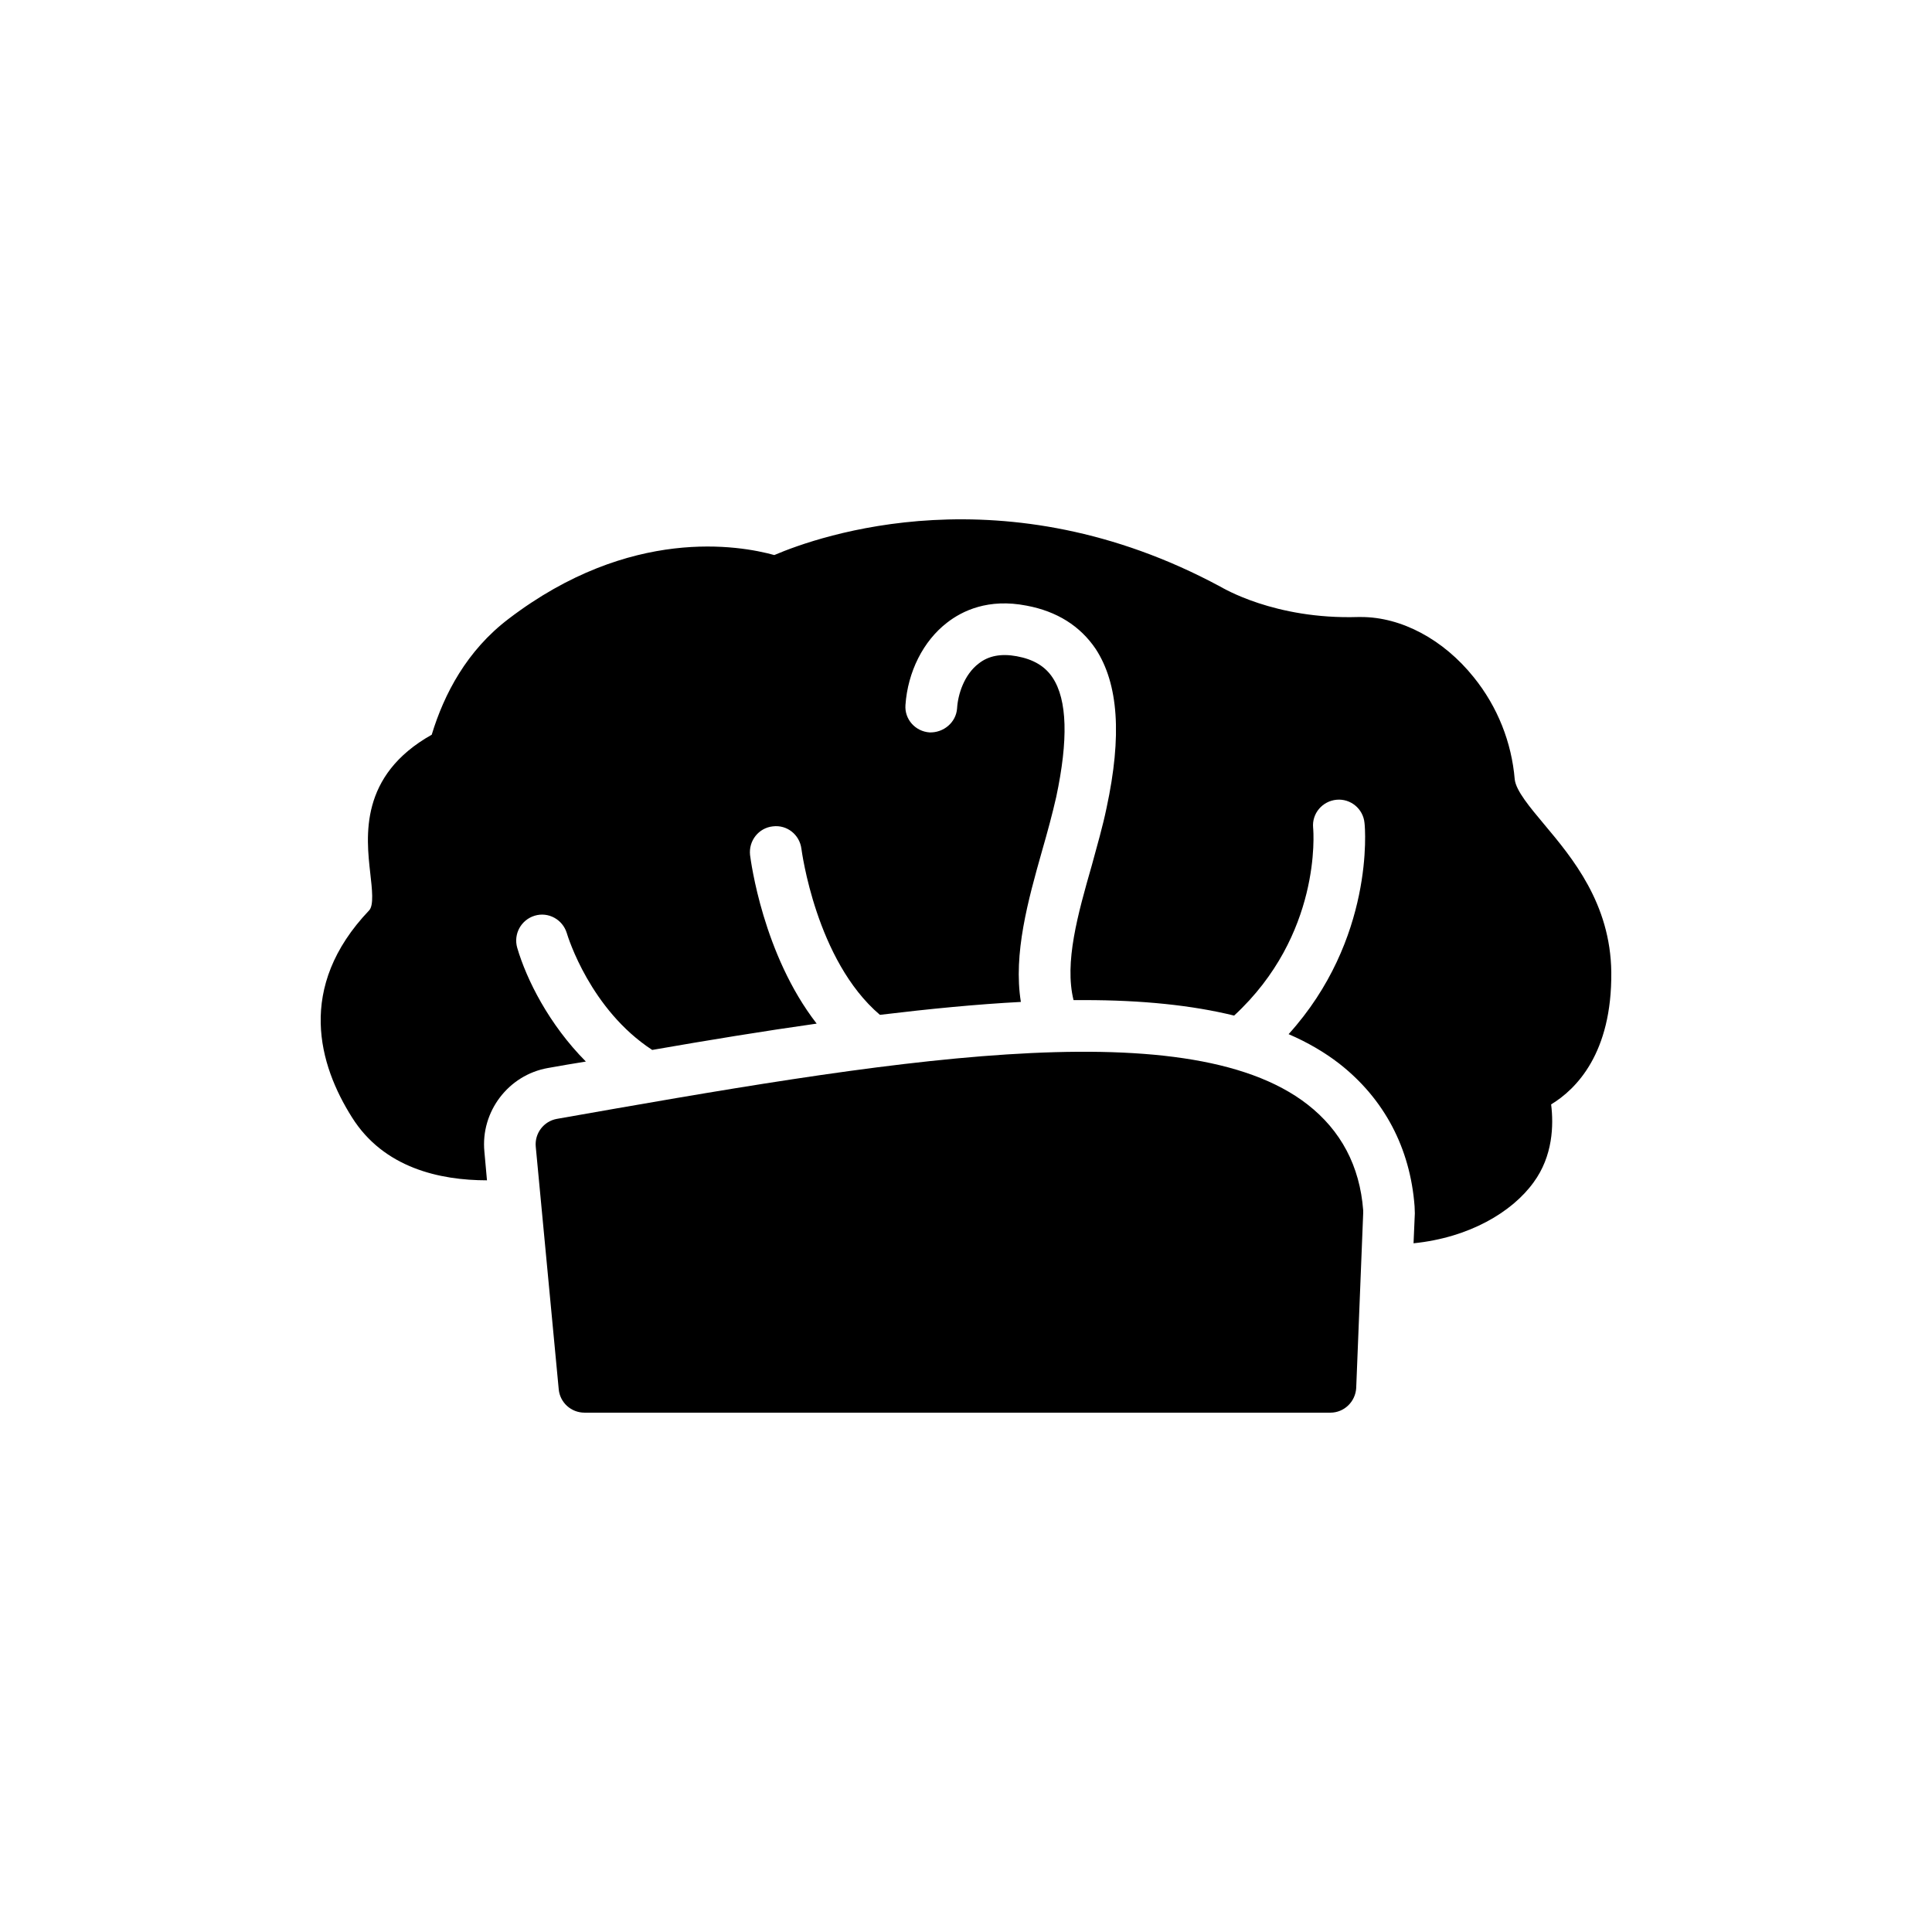 <?xml version="1.0" encoding="UTF-8"?>
<!-- Uploaded to: SVG Repo, www.svgrepo.com, Generator: SVG Repo Mixer Tools -->
<svg fill="#000000" width="800px" height="800px" version="1.1" viewBox="144 144 512 512" xmlns="http://www.w3.org/2000/svg">
 <g>
  <path d="m503.41 511.8 1.848-46.25v-0.82c-0.891-11.699-5.883-21.141-14.777-28.051-32.637-25.383-113.37-11.223-198.89 3.832-3.488 0.617-5.953 3.832-5.609 7.391l6.09 64.312c0.344 3.488 3.285 6.156 6.84 6.156h197.66c3.625 0 6.633-2.875 6.84-6.57z"/>
  <path d="m571.01 401.66c-0.203-18.266-10.398-30.379-17.789-39.203-3.832-4.582-7.457-8.895-7.801-11.906-0.82-9.785-4.516-19.227-10.879-27.094-8.004-9.988-19.156-15.941-29.828-15.941h-0.82c-22.168 0.684-35.988-7.801-36.535-8.074-57.195-30.789-106.32-13.41-118.16-8.348-9.168-2.531-38.109-7.731-70.402 16.898-11.082 8.414-17.105 19.91-20.387 30.719-19.227 10.809-17.379 26.957-16.281 36.738 0.48 4.172 0.957 8.414-0.273 9.781-19.5 20.457-13.273 41.117-4.582 54.871 8.414 13.41 23.262 16.695 35.781 16.695l-0.684-7.594c-1.027-10.605 6.363-20.32 16.832-22.168 3.352-0.617 6.703-1.164 10.059-1.711-9.785-9.852-15.734-21.758-18.199-30.172-1.027-3.625 1.027-7.391 4.652-8.484s7.391 1.027 8.484 4.586c0.344 1.164 6.293 20.32 22.645 30.992 14.914-2.602 29.555-4.996 43.582-6.977-14.23-18.336-17.445-43.102-17.652-44.676-0.41-3.762 2.258-7.184 6.019-7.594 3.762-0.48 7.117 2.188 7.594 5.953 0.066 0.41 3.832 29.555 20.801 43.992 13.066-1.574 25.586-2.805 37.355-3.422-2.055-12.727 1.914-26.957 5.609-40.023 1.438-4.996 2.738-9.785 3.762-14.301 3.215-15.121 2.941-25.727-0.957-31.609-1.984-3.012-5.062-4.859-9.512-5.68-4.106-0.754-7.457-0.137-10.059 1.918-3.898 2.941-5.543 8.277-5.746 11.906-0.273 3.762-3.625 6.5-7.32 6.363-3.762-0.273-6.637-3.488-6.363-7.254 0.617-8.824 4.719-16.969 11.016-21.824 4.035-3.148 10.945-6.5 21.074-4.516 8.074 1.504 14.23 5.406 18.336 11.492 6.019 9.234 6.981 22.988 2.875 42.074-1.027 4.996-2.531 10.125-3.898 15.188-3.762 13.137-7.32 25.793-4.859 35.781h2.805c15.395 0 28.598 1.367 39.75 4.106 23.125-21.348 21.07-48.508 20.934-49.809-0.344-3.762 2.465-7.047 6.227-7.391 3.695-0.344 7.047 2.394 7.391 6.156 0.203 1.438 2.598 30.855-20.113 55.965 5.062 2.188 9.508 4.789 13.41 7.801 11.906 9.305 18.816 22.371 19.977 37.836l0.066 1.848-0.344 7.938c14.777-1.504 26.137-8.277 31.812-16.145 5.133-6.977 5.336-15.188 4.652-20.66 6.637-4.031 16.148-13.543 15.941-35.023z"/>
 </g>
</svg>